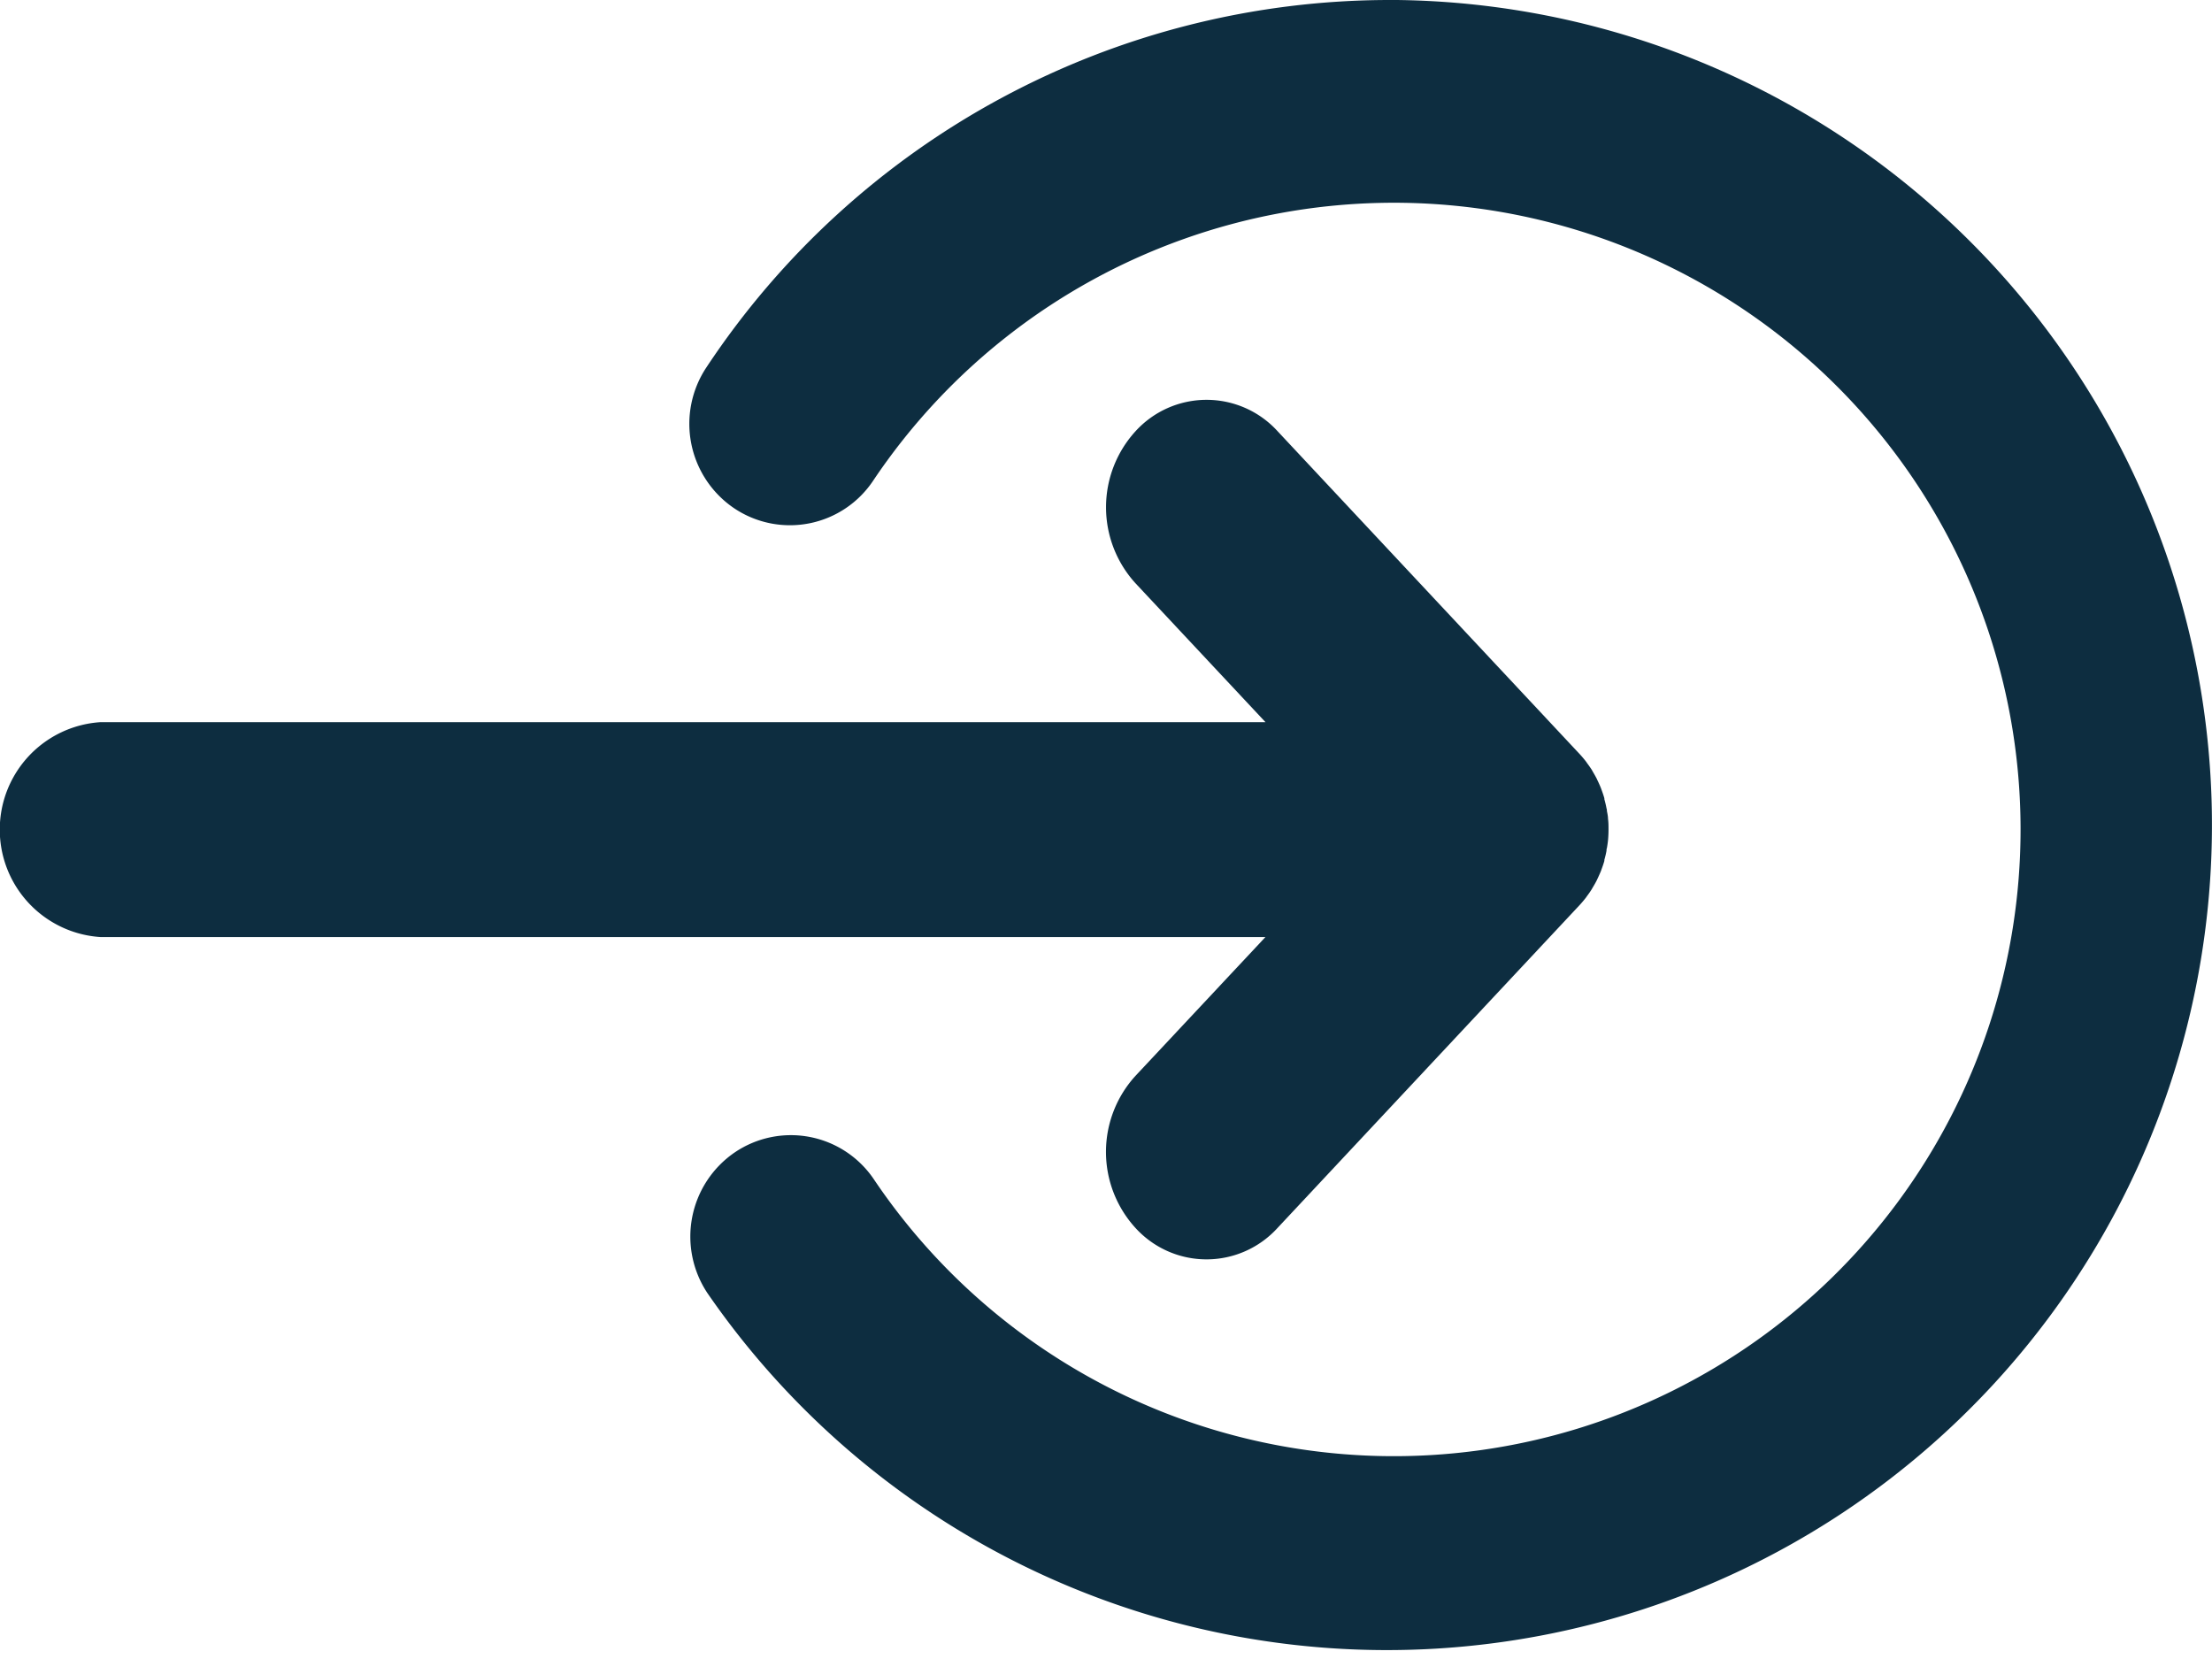 <svg xmlns="http://www.w3.org/2000/svg" width="40" height="30" viewBox="0 0 40 30">
  <g id="Group_471" data-name="Group 471" transform="translate(-603.532 -1825.119)">
    <path id="Path_1762" data-name="Path 1762" d="M624.064,1900.049a2.039,2.039,0,0,0,0,2.748,1.736,1.736,0,0,0,2.571,0l5.454-5.829q.063-.068.12-.141c.008-.011.016-.023.024-.034.029-.039.057-.078.082-.119l.019-.033c.026-.043.051-.086.073-.13l.011-.024c.023-.048.046-.1.066-.148l.005-.016c.02-.053.039-.107.055-.163,0-.006,0-.012,0-.018.015-.054.029-.109.039-.166,0-.016,0-.032.007-.047.008-.047.015-.093.02-.141.006-.064.009-.129.009-.194s0-.13-.009-.194c0-.048-.012-.1-.02-.142,0-.015,0-.031-.007-.046-.01-.057-.024-.112-.039-.167,0-.006,0-.011,0-.017-.016-.056-.035-.11-.055-.164l-.005-.014c-.02-.051-.042-.1-.066-.149l-.01-.023c-.023-.045-.048-.088-.073-.131l-.018-.032c-.026-.041-.054-.08-.083-.119-.008-.011-.015-.023-.024-.034q-.057-.074-.12-.141l-5.454-5.829a1.737,1.737,0,0,0-2.571,0,2.039,2.039,0,0,0,0,2.748l2.351,2.512H605.35a1.947,1.947,0,0,0,0,3.886h21.065Z" transform="translate(0 -55.474)" fill="#0d2d40"/>
    <path id="Path_1763" data-name="Path 1763" d="M719.039,1825.119a14.828,14.828,0,0,0-12.352,6.642,1.843,1.843,0,0,0,.495,2.545,1.809,1.809,0,0,0,2.523-.5,11.333,11.333,0,1,1,.015,12.647,1.809,1.809,0,0,0-2.524-.493,1.844,1.844,0,0,0-.489,2.546,14.92,14.92,0,1,0,12.332-23.388Z" transform="translate(-90.38 0)" fill="#0d2d40"/>
  </g>
</svg>
